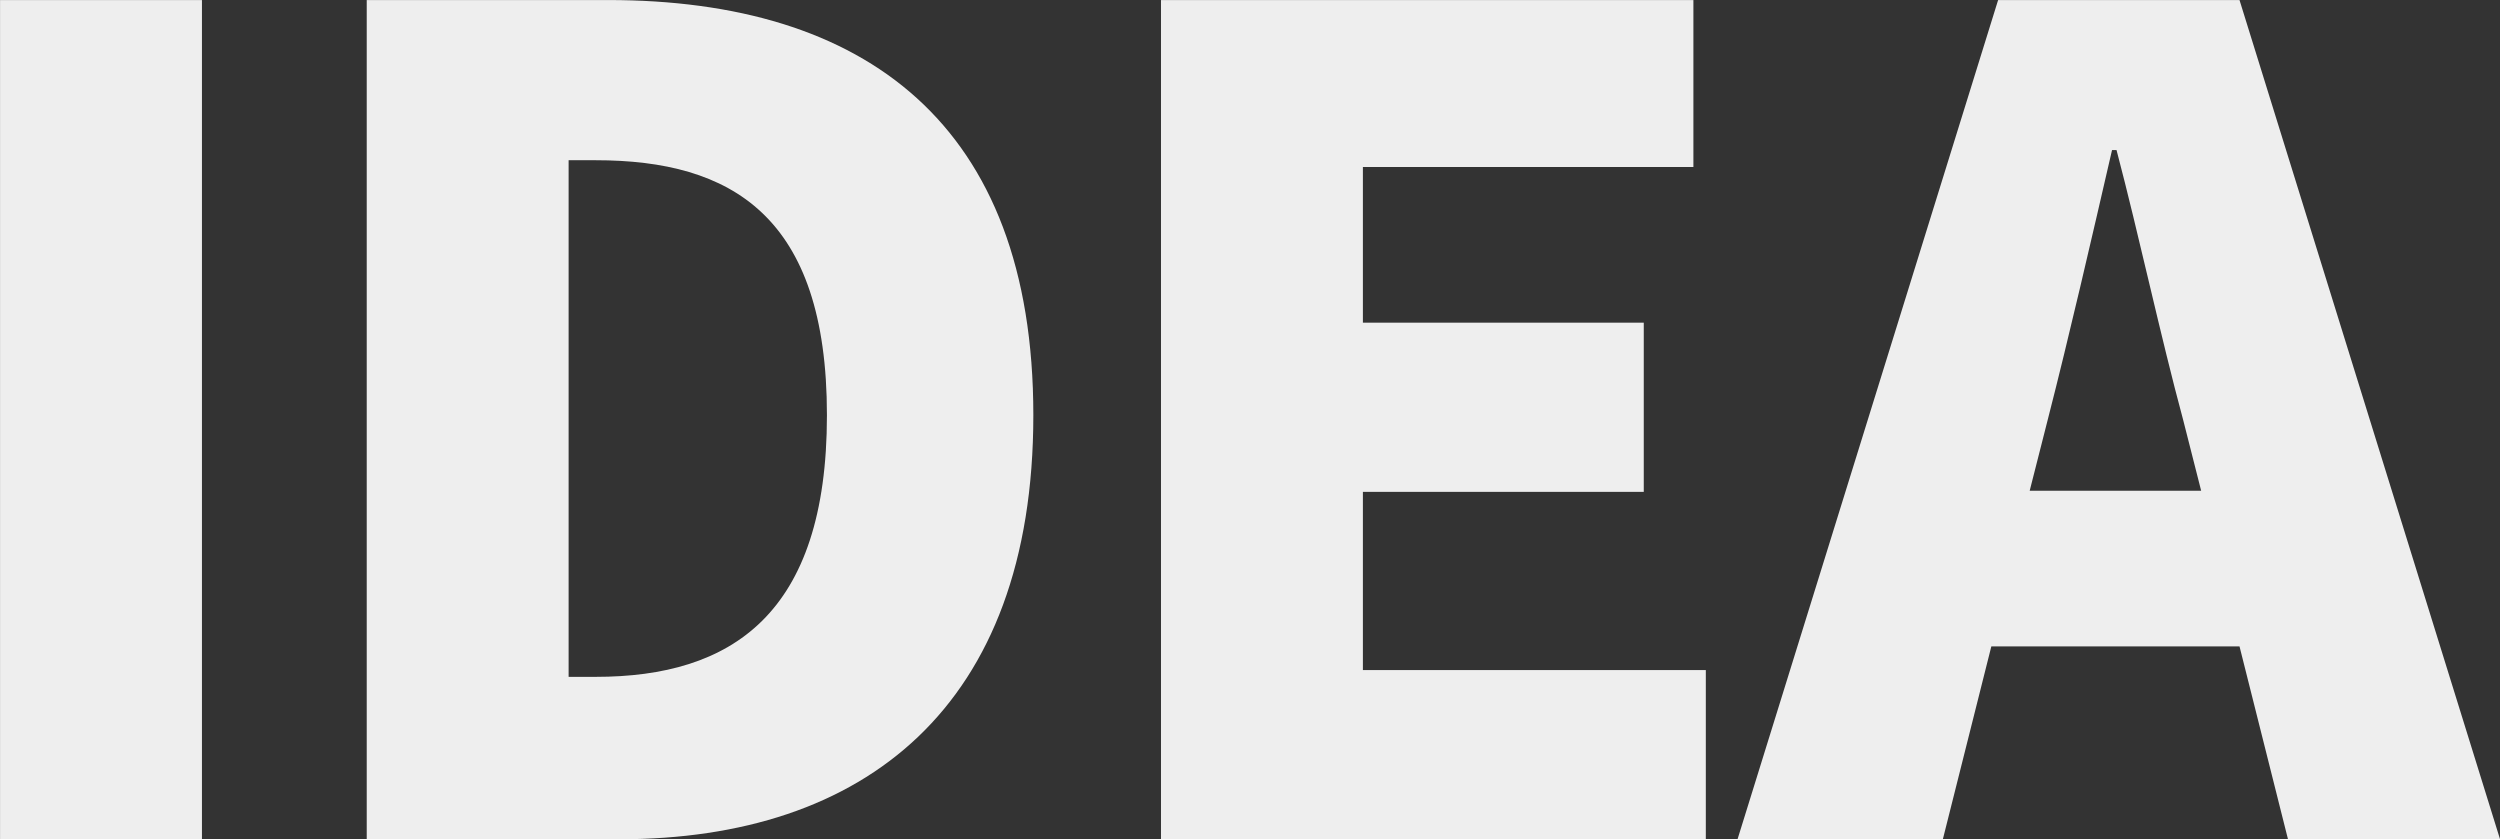 <svg xmlns="http://www.w3.org/2000/svg" width="549.53" height="184.5" viewBox="0 0 549.53 184.5">
  <rect x="0" y="0" width="549.53" height="184.5" fill="#333333" stroke="none"/>
  <defs>
    <style>
      .cls-1 {
        fill: #eee;
        fill-rule: evenodd;
      }
    </style>
  </defs>
  <path id="sp_v_idea.svg" class="cls-1" d="M2246.73,6672.17h44.38V6487.7h-44.38v184.47Zm80.6,0h55.54c53.8,0,90.99-29.01,90.99-93.22s-37.19-91.25-93.47-91.25h-53.06v184.47Zm44.38-35.7V6522.91h5.95c29.75,0,50.83,12.15,50.83,56.04s-21.08,57.52-50.83,57.52h-5.95Zm130.21,35.7h119.76v-37.19H2546.3v-39.17h61.74v-37.2H2546.3V6524.4h72.65v-36.7H2501.92v184.47Zm190.95-76.61,3.97-15.62c4.71-18.35,9.67-39.92,14.13-59.26h0.99c4.96,18.84,9.67,40.91,14.63,59.26l3.97,15.62h-37.69Zm56.78,76.61h46.61l-57.27-184.47h-53.06l-57.28,184.47h45.13l10.66-42.4h54.55Z" transform="translate(-2246.72 -6487.69)"/>
</svg>
